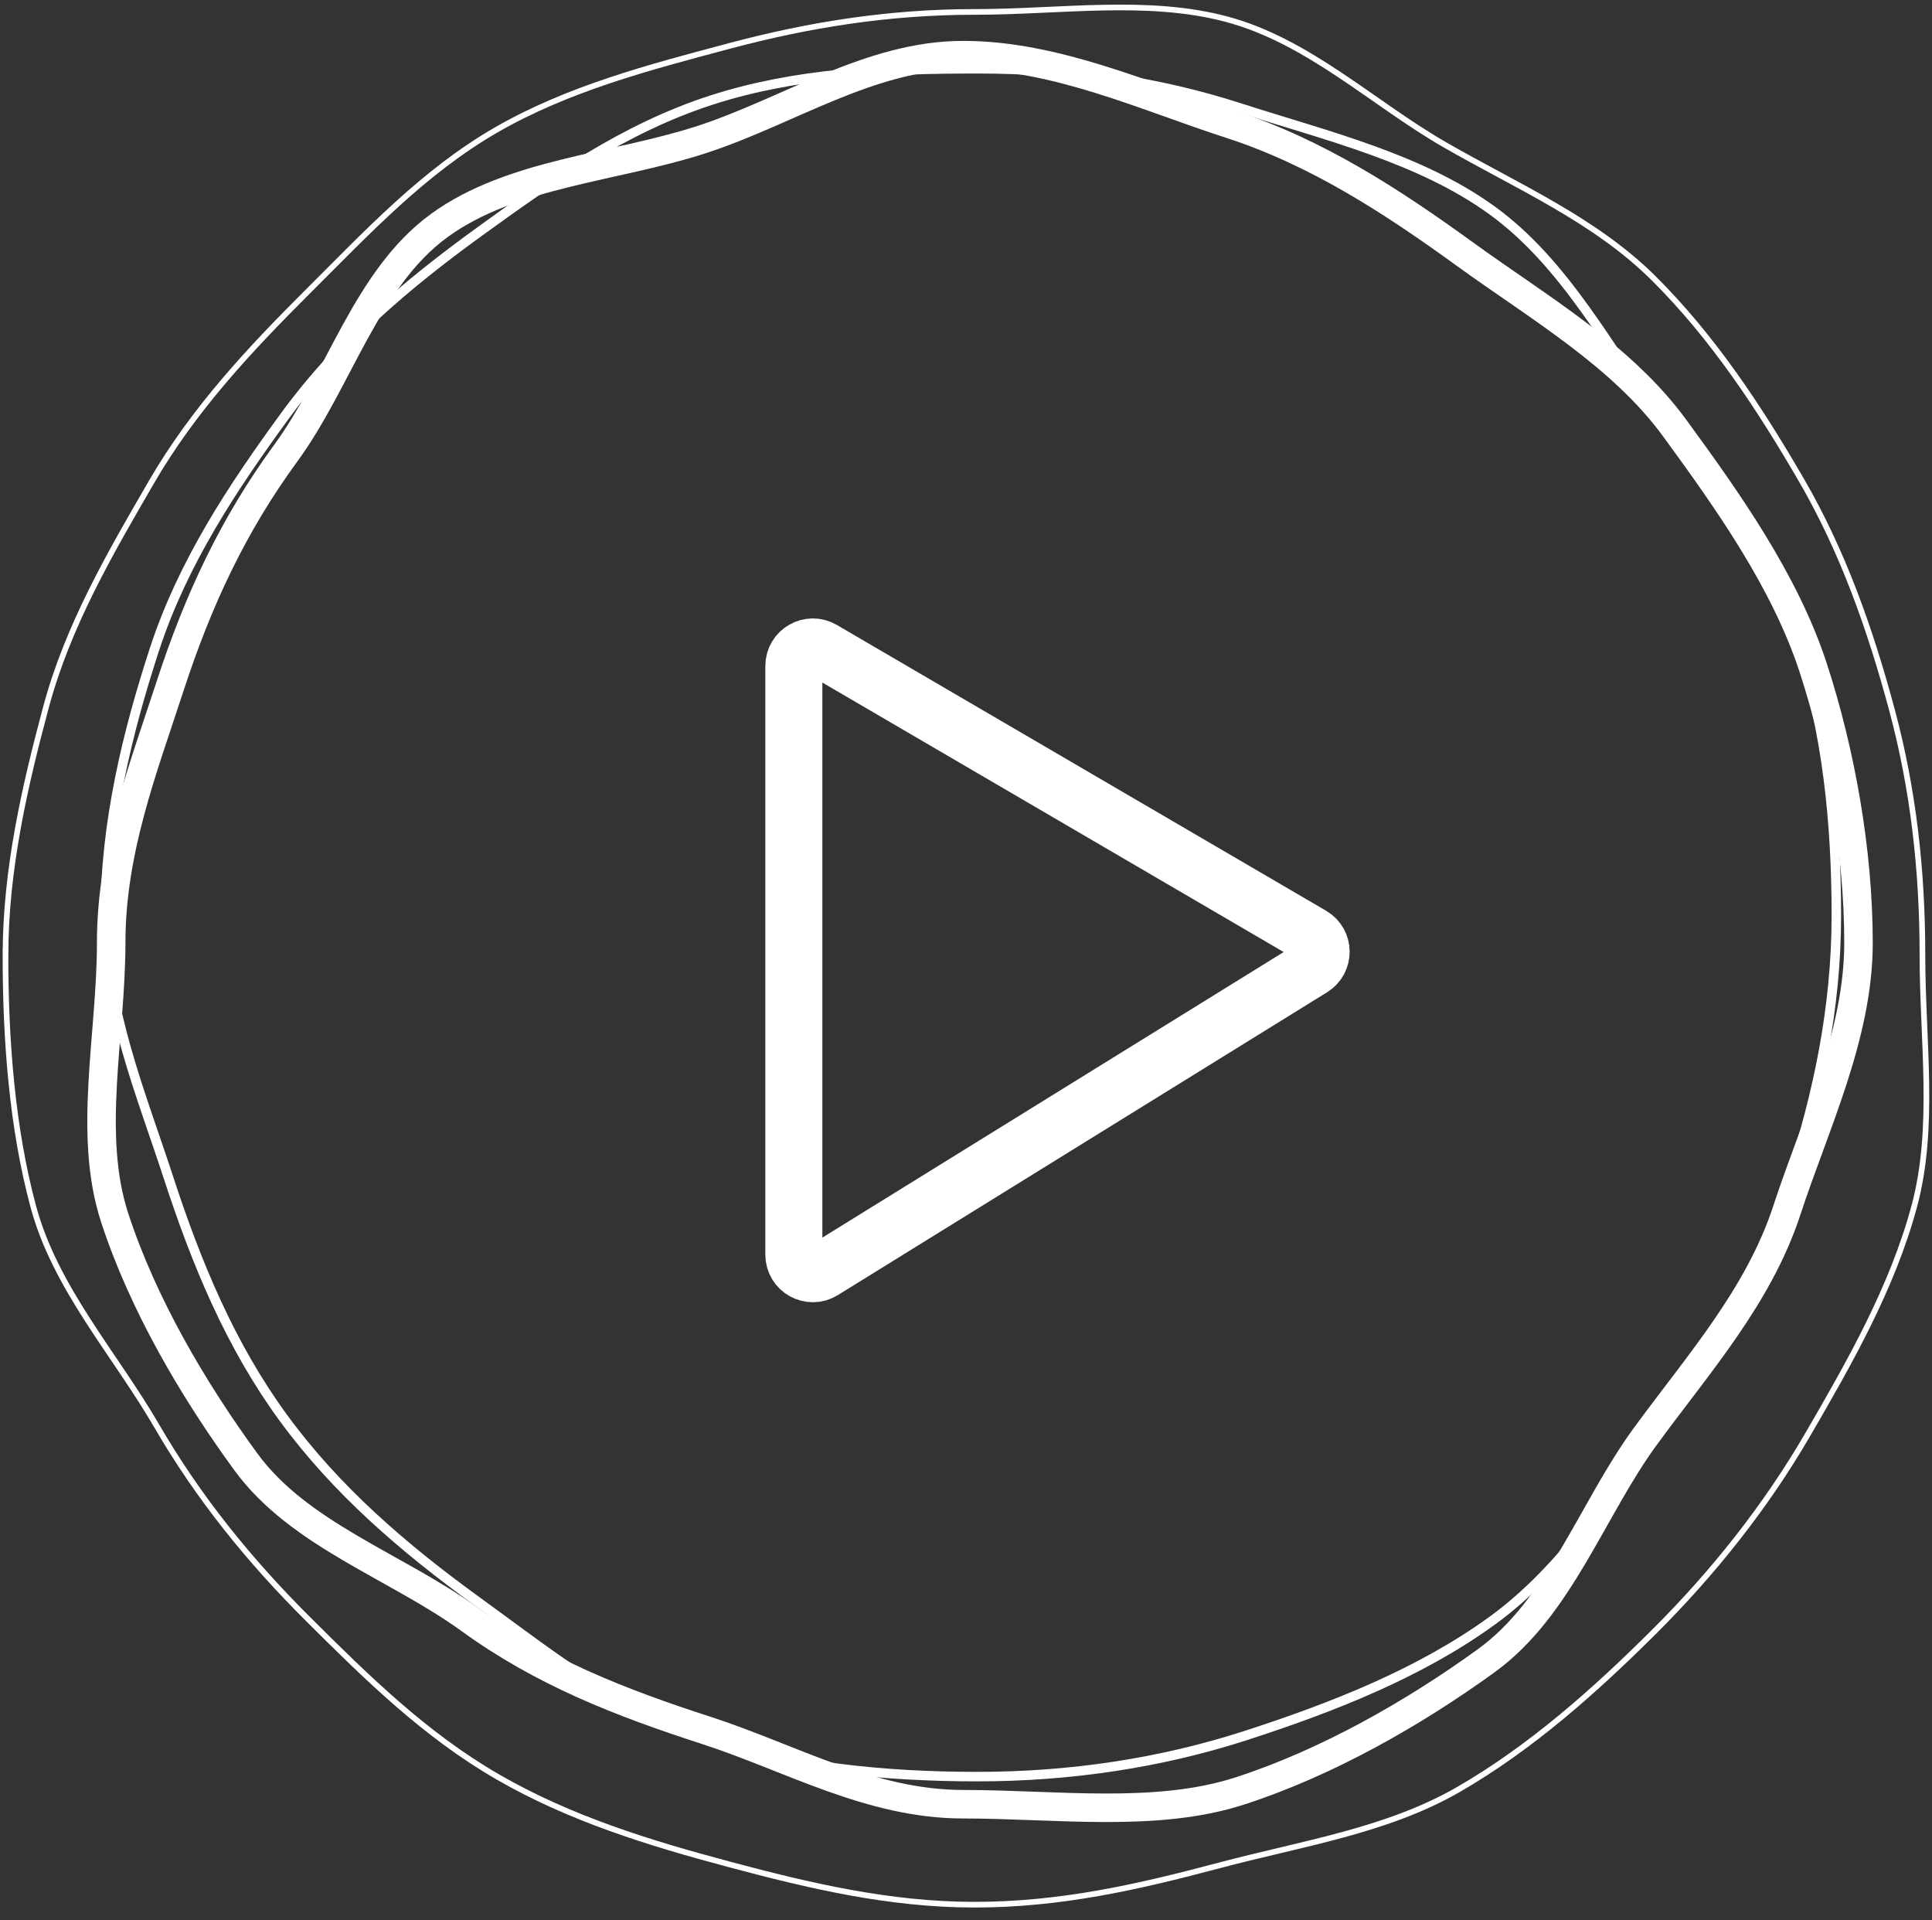 <svg width="160" height="159" viewBox="0 0 160 159" fill="none" xmlns="http://www.w3.org/2000/svg">
<rect x="0" y="0" width="160" height="159" fill="#333333" stroke="none"/>
<g clip-path="url(#clip0_561_29195)">
<path d="M0.456 79.086C0.456 72.009 2.055 65.09 3.806 58.562C5.617 51.81 9.119 45.81 12.553 39.897C16.036 33.9 20.631 28.985 25.517 24.116C30.404 19.249 35.078 14.222 41.1 10.754C47.038 7.334 53.672 5.596 60.453 3.792C67.005 2.049 73.606 0.988 80.712 0.988C87.819 0.988 95.013 -0.161 101.565 1.585C108.346 3.389 113.683 8.546 119.621 11.97C125.643 15.438 132.083 18.194 136.972 23.064C141.859 27.93 145.689 33.733 149.173 39.73C152.607 45.643 154.881 52.062 156.693 58.814C158.444 65.339 159.208 72.012 159.208 79.089C159.208 86.165 160.289 93.327 158.538 99.855C156.727 106.607 153.155 112.85 149.721 118.762C146.238 124.76 141.865 130.251 136.975 135.117C132.089 139.983 126.788 144.707 120.765 148.179C114.828 151.599 107.771 152.648 100.99 154.452C94.209 156.256 87.822 157.708 80.715 157.708C73.609 157.708 67.005 156.132 60.453 154.385C53.672 152.581 47.193 150.568 41.256 147.148C35.233 143.679 30.398 138.925 25.511 134.056C20.625 129.189 16.444 124.032 12.958 118.035C9.524 112.122 4.564 106.637 2.752 99.885C1.001 93.36 0.453 86.159 0.453 79.083L0.456 79.086Z" stroke="white" stroke-width="0.469" stroke-miterlimit="10"/>
<path d="M8.713 75.812C8.713 68.142 10.534 60.688 12.792 53.765C15.132 46.592 19.279 40.339 23.646 34.368C28.054 28.337 33.592 23.612 39.653 19.223C45.651 14.876 51.705 10.62 58.91 8.29C65.864 6.042 73.241 5.694 80.948 5.694C88.654 5.694 95.812 6.715 102.763 8.963C109.713 11.21 117.562 13.071 123.56 17.415C129.618 21.804 133.198 28.798 137.606 34.828C141.973 40.8 146.725 46.601 149.065 53.774C151.323 60.697 152.079 68.139 152.079 75.809C152.079 83.479 150.537 90.668 148.279 97.59C145.939 104.764 142.471 111.179 138.107 117.151C133.699 123.181 129.621 129.815 123.563 134.203C117.565 138.551 110.318 141.389 103.113 143.719C96.159 145.966 88.654 147.104 80.951 147.104C73.247 147.104 65.623 146.33 58.67 144.082C51.465 141.752 45.514 136.938 39.516 132.594C33.459 128.205 27.873 123.423 23.462 117.393C19.095 111.421 16.286 104.661 13.946 97.487C11.688 90.564 8.722 83.482 8.722 75.812L8.713 75.812Z" stroke="white" stroke-width="0.787" stroke-miterlimit="10"/>
<path d="M9.207 78.088C9.207 70.421 11.822 63.756 14.078 56.834C16.417 49.663 19.309 43.478 23.672 37.511C28.078 31.484 30.346 23.046 36.399 18.658C42.394 14.314 50.855 13.901 58.056 11.573C65.257 9.244 72.059 4.566 79.759 4.566C87.459 4.566 94.934 8.037 101.882 10.281C109.083 12.61 115.361 16.724 121.356 21.069C127.409 25.456 134.287 29.419 138.692 35.447C143.056 41.416 147.827 48.132 150.165 55.303C152.421 62.222 153.913 70.415 153.913 78.082C153.913 85.75 150.253 93.242 147.997 100.161C145.659 107.332 140.608 112.978 136.248 118.948C131.842 124.975 129.159 133.104 123.107 137.491C117.112 141.836 109.871 145.966 102.67 148.294C95.722 150.541 87.462 149.389 79.762 149.389C72.062 149.389 65.436 145.523 58.489 143.276C51.288 140.948 44.897 138.434 38.902 134.089C32.849 129.702 24.774 127.082 20.369 121.052C16.006 115.082 11.831 107.987 9.493 100.816C7.237 93.897 9.207 85.747 9.207 78.079L9.207 78.088Z" stroke="white" stroke-width="2.361" stroke-miterlimit="10"/>
</g>
<path d="M65.743 103.887V55.144C65.743 53.928 67.061 53.171 68.111 53.784L108.631 77.45C109.656 78.048 109.674 79.523 108.665 80.148L68.145 105.226C67.097 105.875 65.743 105.121 65.743 103.887Z" stroke="white" stroke-width="4.723" stroke-linecap="round"/>
<defs>
<clipPath id="clip0_561_29195">
<rect width="160" height="158" fill="white" transform="translate(160 158.164) rotate(-180)"/>
</clipPath>
</defs>
</svg>
